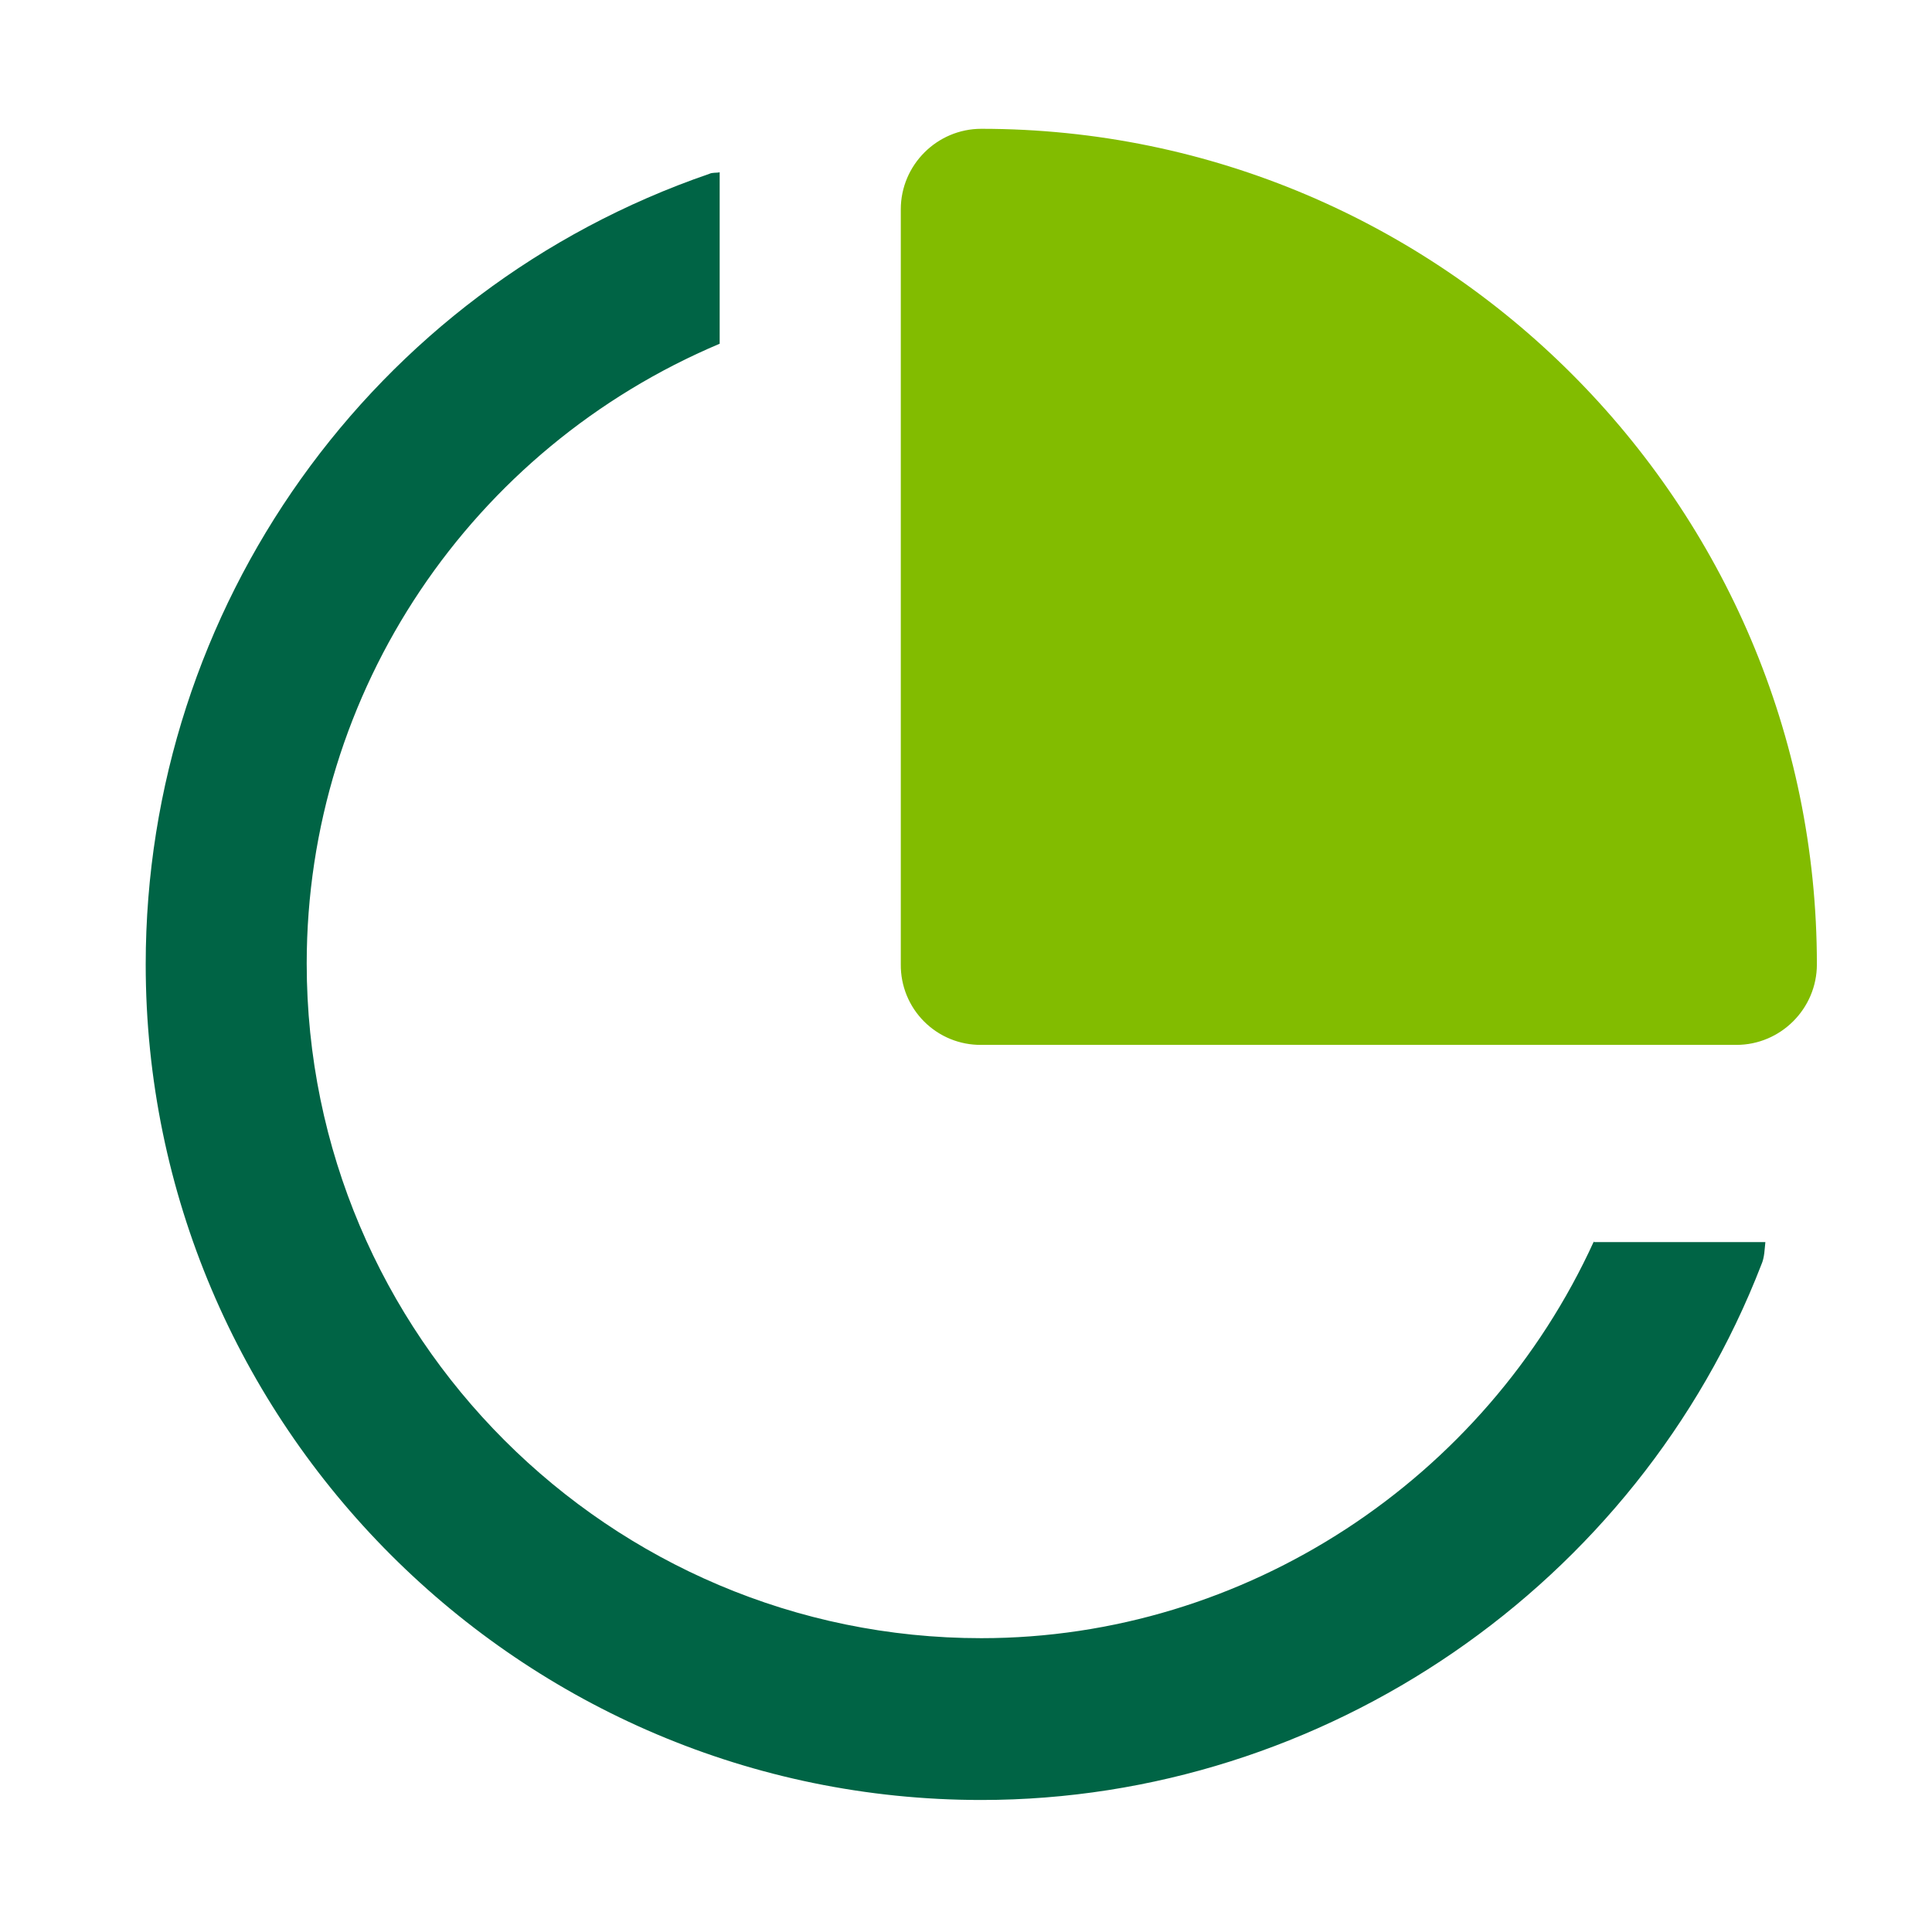 <?xml version="1.0" encoding="UTF-8"?>
<svg width="72px" height="72px" viewBox="0 0 72 72" version="1.1" xmlns="http://www.w3.org/2000/svg" xmlns:xlink="http://www.w3.org/1999/xlink">
    <title>24_占比</title>
    <g id="3-普洛斯REIT资产" stroke="none" stroke-width="1" fill="none" fill-rule="evenodd">
        <g id="3.0-普洛斯REIT资产" transform="translate(-1074, -1846)" fill-rule="nonzero">
            <g id="编组-3" transform="translate(150, 1026)">
                <g id="24_占比" transform="translate(924, 820)">
                    <rect id="矩形" fill="#006445" opacity="0" x="0" y="0" width="72" height="72"></rect>
                    <path d="M59.4,46.26 C55.35,55.14 46.41,61.05 36.57,61.05 C22.71,61.05 11.43,49.77 11.43,35.91 C11.43,25.74 17.58,16.71 26.82,12.81 L26.82,6.42 C26.7,6.45 26.55,6.42 26.43,6.48 C13.86,10.8 5.43,22.65 5.43,35.94 C5.43,53.1 19.41,67.08 36.57,67.08 C49.35,67.08 61.02,59.07 65.64,47.13 C65.76,46.86 65.76,46.56 65.79,46.29 L59.4,46.29 L59.4,46.26 Z" id="形状" fill="#006445"></path>
                    <path d="M36.57,38.94 C35.772,38.948 35.004,38.635 34.44,38.07 C33.875,37.506 33.562,36.738 33.57,35.94 L33.57,7.8 C33.57,6.15 34.92,4.8 36.57,4.8 C53.73,4.8 67.71,18.78 67.71,35.94 C67.71,37.59 66.36,38.94 64.71,38.94 L36.57,38.94 Z" id="路径" fill="#82BC00"></path>
                </g>
            </g>
        </g>
    </g>
</svg>